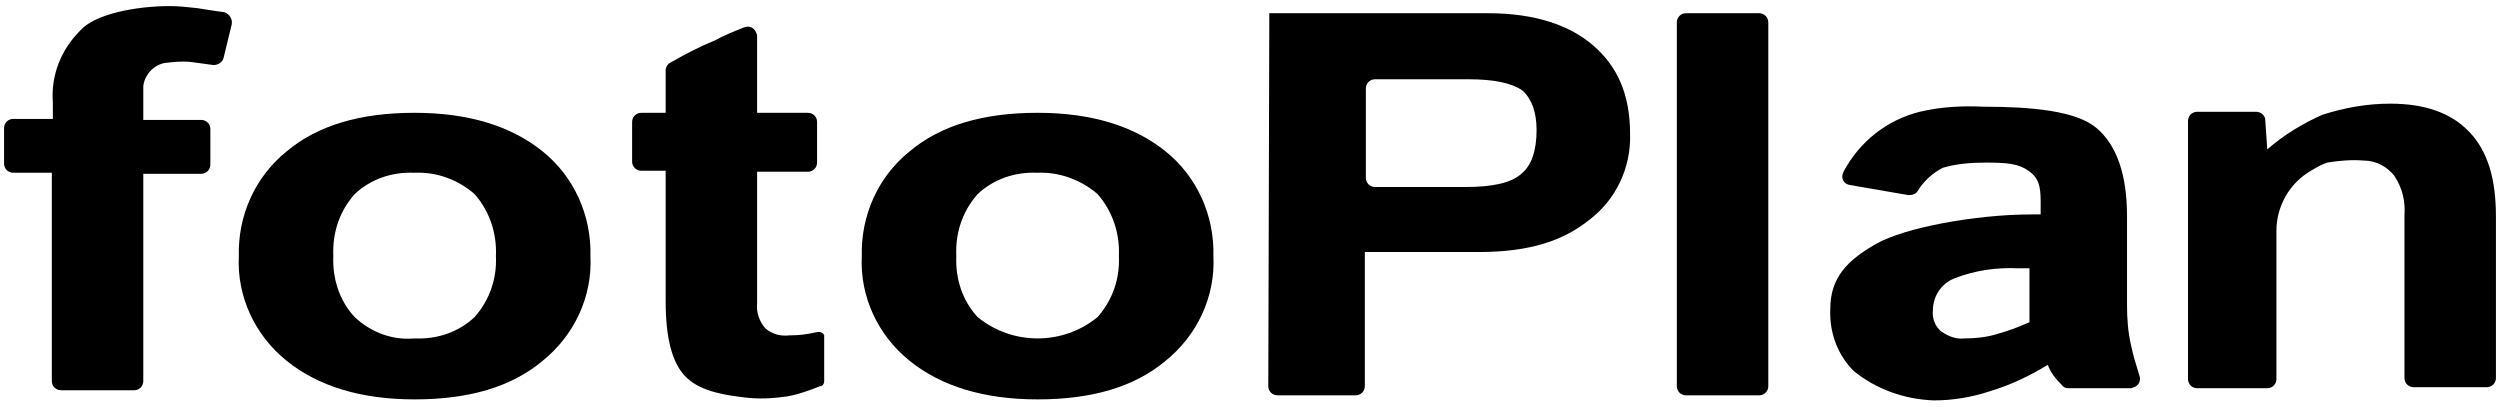 <svg xmlns="http://www.w3.org/2000/svg" viewBox="0 0 246 40">
	<path d="M22.8,2.4L22,5.7c-0.1,0.4-0.5,0.7-1,0.7c-0.7-0.1-1.4-0.2-2.2-0.3c-0.9-0.1-1.8,0-2.6,0.1 c-1.1,0.2-2,1.2-2.1,2.3c0,0.4,0,2.2,0,3.1c0,0.1,0,0.1,0,0.2h5.7c0.5,0,0.9,0.4,0.9,0.9l0,0v3.5c0,0.5-0.4,0.9-0.9,0.9h-5.7v20.4 c0,0.5-0.4,0.9-0.9,0.9H6c-0.5,0-0.9-0.4-0.9-0.9V17H1.3c-0.5,0-0.9-0.4-0.9-0.9c0,0,0,0,0,0v-3.5c0-0.5,0.4-0.9,0.9-0.9 c0,0,0,0,0,0h3.9c0-0.1,0-0.3,0-0.5c0-0.2,0-1,0-1.1C5,7.4,6,4.9,7.9,3c1.4-1.6,5.4-2.4,8.8-2.4c0.9,0,1.8,0.1,2.7,0.2 c0.7,0.1,1.8,0.3,2.7,0.4C22.6,1.4,22.9,1.9,22.8,2.4C22.8,2.3,22.8,2.4,22.8,2.4"/>
	<path d="M40.8,11.1c5.3,0,9.5,1.3,12.6,3.8c3.1,2.5,4.8,6.3,4.7,10.3c0.2,4-1.6,7.8-4.7,10.3 c-3.1,2.6-7.3,3.8-12.6,3.8c-5.3,0-9.5-1.3-12.6-3.8c-3.1-2.5-4.9-6.3-4.7-10.3c-0.1-4,1.6-7.8,4.7-10.3 C31.3,12.3,35.5,11.1,40.8,11.1 M40.8,17c-2.2-0.1-4.3,0.6-5.9,2.1c-1.5,1.7-2.2,3.8-2.1,6.1c-0.1,2.2,0.6,4.4,2.1,6 c1.6,1.5,3.7,2.3,5.9,2.1c2.2,0.1,4.3-0.6,5.9-2.1c1.5-1.7,2.2-3.8,2.1-6c0.1-2.2-0.6-4.4-2.1-6.1C45.1,17.7,43,16.9,40.8,17"/>
	<path d="M102.1,11.1c5.3,0,9.5,1.3,12.6,3.8c3.1,2.5,4.8,6.3,4.7,10.3c0.2,4-1.6,7.8-4.7,10.3 c-3.1,2.6-7.3,3.8-12.6,3.8c-5.3,0-9.5-1.3-12.6-3.8c-3.1-2.5-4.9-6.3-4.7-10.3c-0.1-4,1.6-7.8,4.7-10.3 C92.6,12.3,96.8,11.1,102.1,11.1 M102.1,17c-2.2-0.1-4.3,0.6-5.9,2.1c-1.5,1.7-2.2,3.8-2.1,6.1c-0.1,2.2,0.6,4.4,2.1,6 c3.4,2.8,8.4,2.8,11.8,0c1.5-1.7,2.2-3.8,2.1-6c0.1-2.2-0.6-4.4-2.1-6.1C106.4,17.7,104.2,16.9,102.1,17"/>
	<path d="M74.5,3.5v7.6h5c0.5,0,0.9,0.4,0.9,0.9V16c0,0.5-0.4,0.9-0.9,0.9h-5v12.9c-0.1,0.9,0.2,1.8,0.8,2.5 c0.7,0.6,1.5,0.8,2.4,0.7c0.9,0,1.7-0.1,2.6-0.3l0,0c0.3-0.1,0.7,0,0.8,0.3c0,0.1,0,0.1,0,0.2v4.3c0,0.2-0.1,0.5-0.4,0.5 c-1,0.4-2.1,0.8-3.2,1c-1.4,0.2-2.8,0.3-4.3,0.1c-1.6-0.2-4.1-0.5-5.6-1.9s-2.1-4-2.1-7.6V16.8h-2.4c-0.5,0-0.9-0.4-0.9-0.9V12 c0-0.5,0.4-0.9,0.9-0.9h2.4V6.9c0-0.3,0.2-0.6,0.4-0.7c1.4-0.8,2.9-1.6,4.4-2.2c0.9-0.5,1.9-0.9,2.9-1.3c0.5-0.2,1,0,1.2,0.5 C74.4,3.2,74.5,3.4,74.5,3.5"/>
	<path d="M124.9,1.3h21.5c4.7,0,8.1,1.2,10.4,3.2s3.6,4.7,3.6,8.7c0.1,3.3-1.4,6.5-4.1,8.5 c-2.4,1.9-5.6,3.1-10.8,3.1h-11.2v13.2c0,0.5-0.4,0.9-0.9,0.9l0,0h-7.7c-0.5,0-0.9-0.4-0.9-0.9c0,0,0,0,0,0L124.9,1.3z M134.4,8.7 v8.8c0,0.5,0.4,0.9,0.9,0.9l0,0h8.9c2.7,0,4.5-0.4,5.5-1.3c1-0.8,1.5-2.3,1.5-4.3c0-1.8-0.5-3.1-1.4-3.9c-1-0.7-2.7-1.1-5.3-1.1 h-9.2C134.8,7.8,134.4,8.2,134.4,8.7C134.4,8.7,134.4,8.7,134.4,8.7"/>
	<path d="M165.9,1.3h7.2c0.5,0,0.9,0.4,0.9,0.9c0,0,0,0,0,0V38c0,0.5-0.4,0.9-0.9,0.9l0,0h-7.2 c-0.5,0-0.9-0.4-0.9-0.9c0,0,0,0,0,0V2.2C165,1.7,165.4,1.3,165.9,1.3L165.9,1.3"/>
	<path d="M209.3,21.3v8.8c0,1.3,0.1,2.6,0.4,3.9c0.2,1,0.5,1.9,0.8,2.9c0.2,0.5,0,1-0.5,1.2c-0.1,0-0.2,0.1-0.3,0.1 h-6.2c-0.2,0-0.5-0.1-0.6-0.3c-0.6-0.6-1.1-1.2-1.4-2c-1.8,1.1-3.7,2-5.7,2.6c-1.8,0.6-3.7,0.9-5.5,0.9c-2.9-0.1-5.7-1.1-7.9-2.9 c-1.6-1.6-2.4-3.8-2.3-6.1c0-3.1,1.7-4.8,4.5-6.4s9.8-2.9,15.3-2.9h0.9v-1.3c0-1.5-0.2-2.3-1.2-3s-2.1-0.8-4.2-0.8 c-1.4,0-2.8,0.1-4.2,0.5c-1,0.5-1.9,1.3-2.5,2.3c-0.2,0.3-0.5,0.4-0.9,0.4l-5.8-1c-0.5-0.1-0.8-0.5-0.7-1c0-0.1,0.1-0.2,0.1-0.3 c1.6-3,4.3-5.1,7.5-5.9c2.1-0.5,4.2-0.6,6.3-0.5c4.7,0,9.1,0.4,11.1,2.1S209.3,17.2,209.3,21.3 M199.7,26.4h-1.1 c-2.1-0.1-4.3,0.2-6.3,1c-1.3,0.5-2.1,1.8-2.1,3.1c-0.1,0.8,0.2,1.6,0.8,2.1c0.7,0.5,1.5,0.8,2.3,0.7c1,0,2.1-0.1,3.1-0.4 c1.1-0.3,2.2-0.7,3.3-1.2V26.4z"/>
	<path d="M245.6,21.3v15.9c0,0.5-0.4,0.9-0.9,0.9l0,0h-7.2c-0.5,0-0.9-0.4-0.9-0.9c0,0,0,0,0,0V21.2 c0.1-1.4-0.2-2.7-1-3.9c-0.7-0.9-1.8-1.5-3-1.5c-1.2-0.1-2.4,0-3.6,0.2c-0.6,0.2-1.1,0.5-1.6,0.8c-2.1,1.2-3.4,3.5-3.4,5.9v14.6 c0,0.5-0.4,0.9-0.9,0.9l0,0h-6.9c-0.5,0-0.9-0.4-0.9-0.9c0,0,0,0,0,0V11.9c0-0.5,0.4-0.9,0.9-0.9l0,0h5.8c0.5,0,0.9,0.4,0.9,0.8 l0.2,2.9c1.6-1.4,3.4-2.5,5.4-3.4c2.2-0.7,4.4-1.1,6.7-1.1c3.4,0,6,0.9,7.8,2.8S245.6,17.6,245.6,21.3"/>
</svg>
